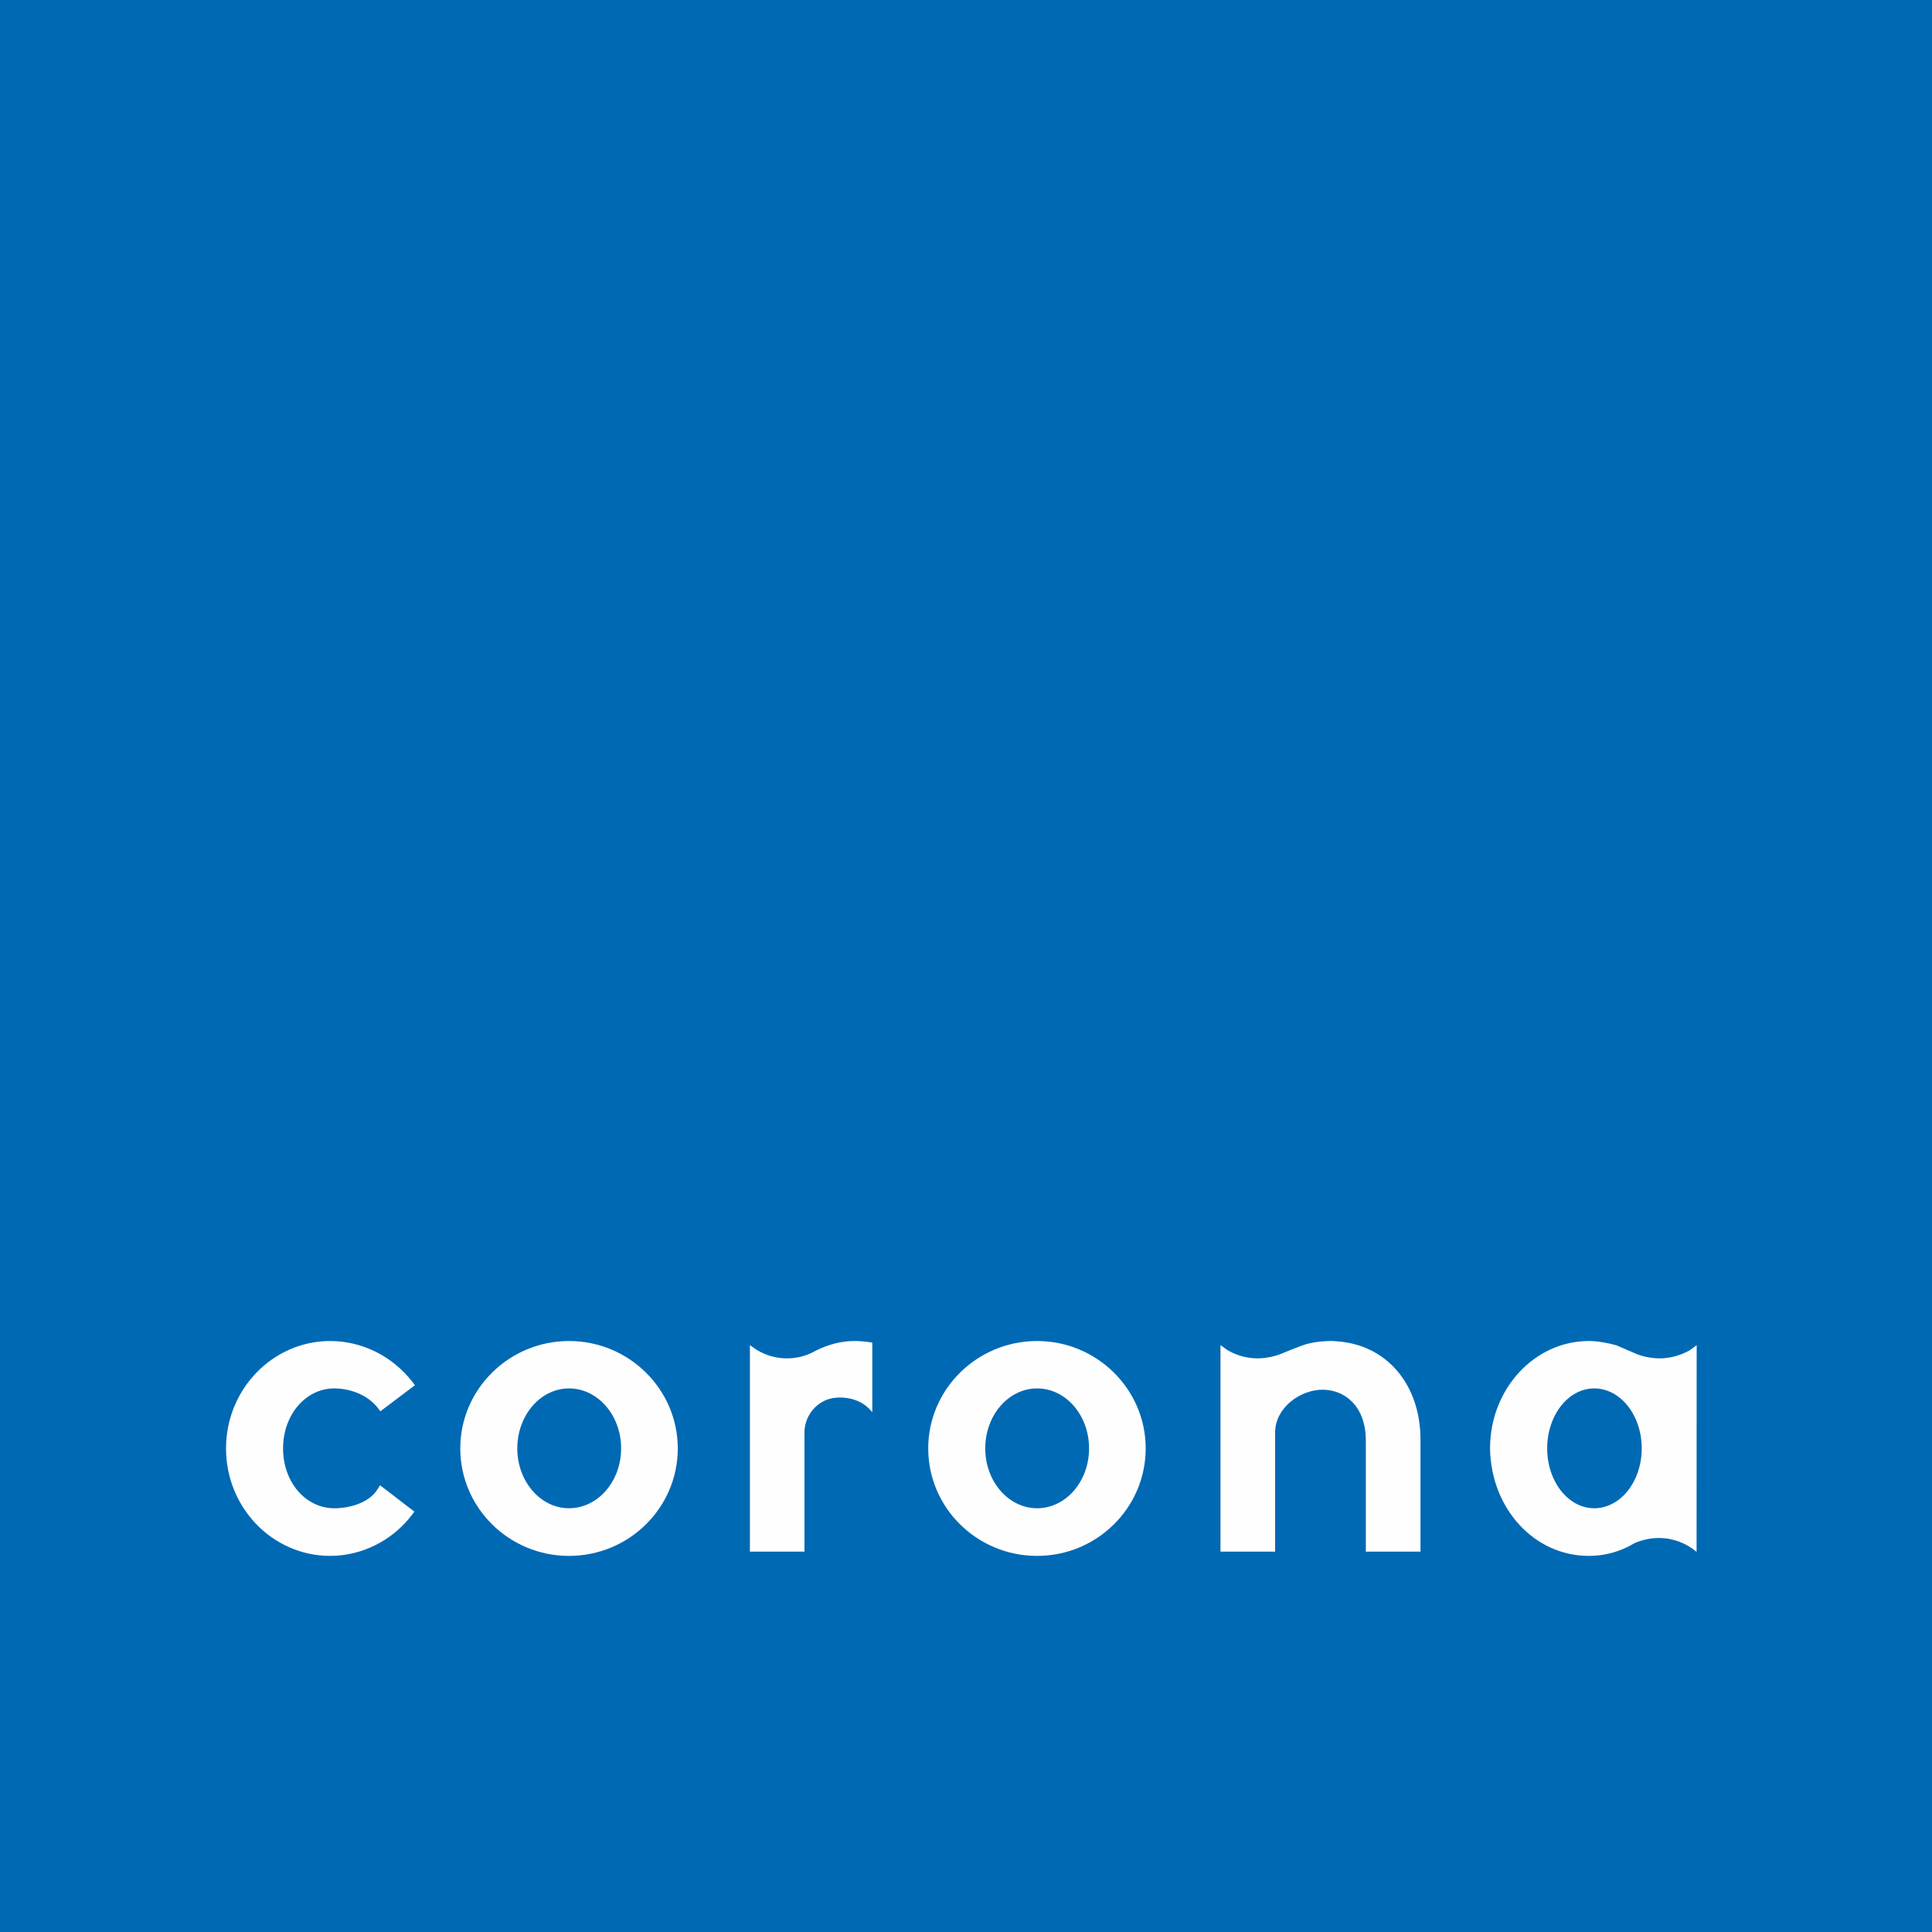 <?xml version="1.0" encoding="UTF-8"?>
<svg width="109px" height="109px" viewBox="0 0 109 109" version="1.1" xmlns="http://www.w3.org/2000/svg" xmlns:xlink="http://www.w3.org/1999/xlink">
    <!-- Generator: Sketch 57.1 (83088) - https://sketch.com -->
    <title>Brand / Logo / Main@3x</title>
    <desc>Created with Sketch.</desc>
    <g id="Brand-/-Logo-/-Main" stroke="none" stroke-width="1" fill="none" fill-rule="evenodd">
        <g id="Group-15">
            <polygon id="Fill-1" fill="#0069B4" points="0 109 109 109 109 0 0 0"></polygon>
            <g id="Group-14" transform="translate(12, 75)" fill="#FEFEFE">
                <path d="M6.863,3.332 C7.652,3.332 8.702,3.631 9.33,4.451 L9.456,4.624 L11.41,3.153 L11.273,2.968 C10.126,1.502 8.424,0.658 6.629,0.658 C3.385,0.658 0.752,3.382 0.752,6.717 C0.752,10.067 3.385,12.78 6.629,12.78 C8.418,12.78 10.151,11.911 11.248,10.458 L11.38,10.285 L9.443,8.797 L9.311,9.005 C8.821,9.811 7.68,10.094 6.863,10.094 C5.243,10.094 3.97,8.622 3.97,6.717 C3.97,4.822 5.243,3.332 6.863,3.332" id="Fill-2"></path>
                <path d="M20.104,10.093 C18.495,10.093 17.185,8.583 17.185,6.716 C17.185,4.844 18.495,3.332 20.104,3.332 C21.72,3.332 23.043,4.844 23.043,6.716 C23.043,8.583 21.72,10.093 20.104,10.093 M20.104,0.658 C16.718,0.658 13.968,3.382 13.968,6.716 C13.968,10.068 16.718,12.781 20.104,12.781 C23.485,12.781 26.239,10.068 26.239,6.716 C26.239,3.382 23.485,0.658 20.104,0.658" id="Fill-4"></path>
                <path d="M46.512,10.093 C44.899,10.093 43.586,8.583 43.586,6.716 C43.586,4.844 44.899,3.332 46.512,3.332 C48.13,3.332 49.443,4.844 49.443,6.716 C49.443,8.583 48.13,10.093 46.512,10.093 M46.512,0.658 C43.121,0.658 40.369,3.382 40.369,6.716 C40.369,10.068 43.121,12.781 46.512,12.781 C49.888,12.781 52.638,10.068 52.638,6.716 C52.638,3.382 49.888,0.658 46.512,0.658" id="Fill-6"></path>
                <path d="M61.722,0.825 C61.67,0.842 61.896,0.785 61.896,0.785 C62.304,0.692 62.607,0.674 62.933,0.659 C63.114,0.65 63.301,0.659 63.455,0.677 C66.228,0.878 68.141,3.1 68.141,6.226 L68.141,12.541 L65.058,12.541 L65.058,6.284 C65.058,4.296 63.836,3.404 62.616,3.404 C61.347,3.404 59.939,4.433 59.939,5.821 L59.939,12.541 L56.857,12.541 L56.857,0.89 L57.265,1.181 C57.756,1.462 58.339,1.637 58.948,1.637 C59.443,1.637 60.008,1.511 60.444,1.311 C60.444,1.311 61.378,0.924 61.722,0.825" id="Fill-8"></path>
                <path d="M77.941,10.093 C76.482,10.093 75.289,8.583 75.289,6.716 C75.289,4.844 76.482,3.332 77.941,3.332 C79.424,3.332 80.623,4.844 80.623,6.716 C80.623,8.583 79.424,10.093 77.941,10.093 L77.941,10.093 Z M80.241,12.05 C80.653,11.879 81.105,11.771 81.586,11.771 C82.391,11.771 83.136,12.06 83.718,12.553 L83.723,0.891 L83.332,1.182 C82.827,1.461 82.247,1.637 81.639,1.637 C81.132,1.637 80.563,1.511 80.144,1.31 C80.144,1.31 80.057,1.268 79.937,1.217 C79.849,1.191 79.351,0.963 79.198,0.9 C79.17,0.9 78.961,0.84 78.888,0.82 C78.888,0.82 78.296,0.688 77.98,0.674 C77.878,0.668 77.792,0.658 77.695,0.658 L77.651,0.658 L77.676,0.658 L77.637,0.658 C74.557,0.658 72.065,3.382 72.065,6.716 C72.116,10.11 74.557,12.781 77.637,12.781 C78.411,12.781 79.147,12.607 79.829,12.274 L80.241,12.05 Z" id="Fill-10"></path>
                <path d="M33.387,5.821 C33.387,4.867 34.07,4.048 34.977,3.879 C35.079,3.863 36.409,3.635 37.213,4.681 L37.213,0.747 C37.213,0.747 36.73,0.658 36.238,0.658 C35.503,0.649 34.753,0.842 34.07,1.181 L33.792,1.324 C33.37,1.527 32.894,1.637 32.396,1.637 C31.774,1.637 31.202,1.462 30.708,1.168 L30.308,0.891 L30.308,12.54 L33.387,12.54 L33.387,5.821 Z" id="Fill-12"></path>
            </g>
        </g>
    </g>
</svg>